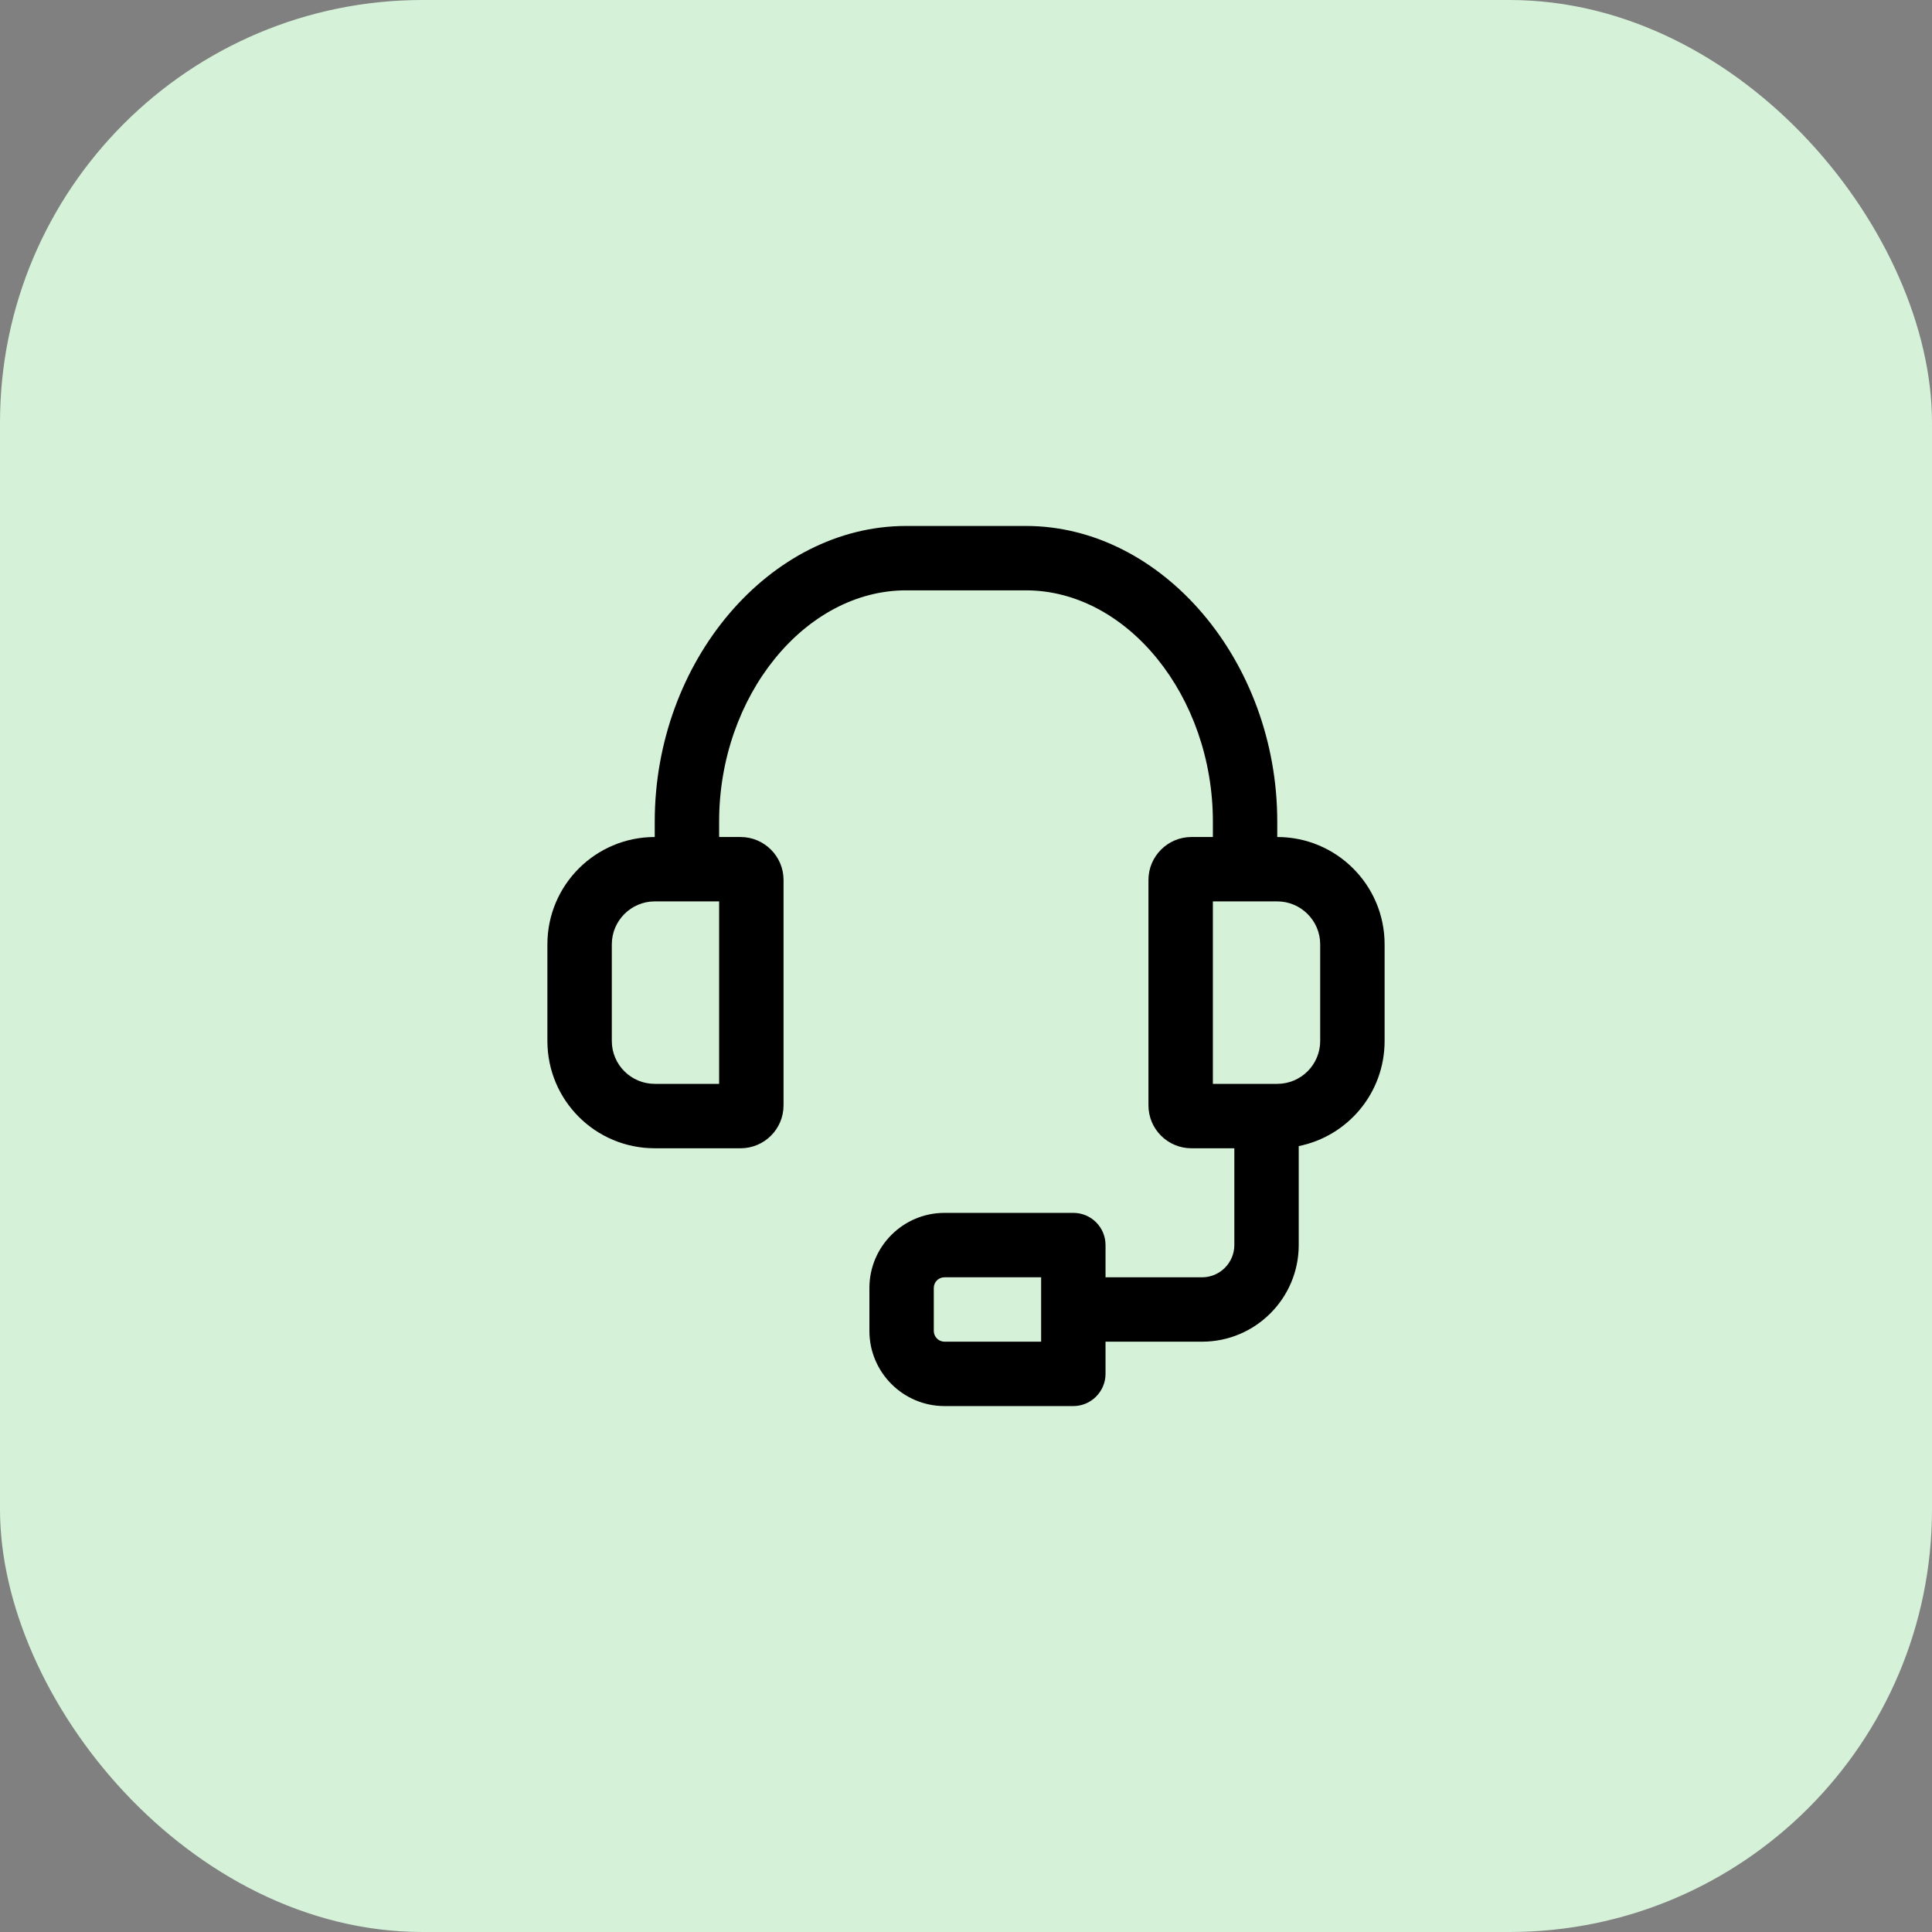 <svg width="64" height="64" viewBox="0 0 64 64" fill="none" xmlns="http://www.w3.org/2000/svg">
<rect x="0" y="0" width="64" height="64" fill="#808080" stroke="none"/>
<rect width="64" height="64" rx="14" fill="#D5F2D8"/>
<path fill-rule="evenodd" clip-rule="evenodd" d="M43.733 34.482C43.733 35.271 43.093 35.904 42.311 35.904H40.178V29.86H42.311C43.093 29.86 43.733 30.499 43.733 31.282V34.482ZM34.489 44.445H31.289C31.09 44.445 30.933 44.281 30.933 44.089V42.667C30.933 42.467 31.09 42.312 31.289 42.312H34.489V44.445ZM23.822 35.904H21.689C20.907 35.904 20.267 35.271 20.267 34.482V31.282C20.267 30.499 20.907 29.86 21.689 29.86H23.822V35.904ZM42.311 27.727V27.214C42.311 21.903 38.499 17.423 33.984 17.423H30.016C25.5 17.423 21.689 21.903 21.689 27.214V27.727C19.726 27.727 18.133 29.319 18.133 31.282V34.482C18.133 36.452 19.726 38.038 21.689 38.038H24.533C25.316 38.038 25.956 37.404 25.956 36.615V29.149C25.956 28.366 25.316 27.727 24.533 27.727H23.822V27.214C23.822 23.061 26.66 19.556 30.016 19.556H33.984C37.34 19.556 40.178 23.061 40.178 27.214V27.727H39.467C38.684 27.727 38.044 28.366 38.044 29.149V36.615C38.044 37.404 38.684 38.038 39.467 38.038H40.889V41.245C40.889 41.827 40.412 42.312 39.822 42.312H36.622V41.245C36.622 40.655 36.146 40.178 35.556 40.178H31.289C29.916 40.178 28.8 41.294 28.8 42.667V44.089C28.8 45.461 29.916 46.578 31.289 46.578H35.556C36.146 46.578 36.622 46.094 36.622 45.511V44.445H39.822C41.586 44.445 43.022 43.008 43.022 41.245V37.966C44.644 37.639 45.867 36.21 45.867 34.482V31.282C45.867 29.319 44.274 27.727 42.311 27.727Z" fill="black"/>
</svg>
